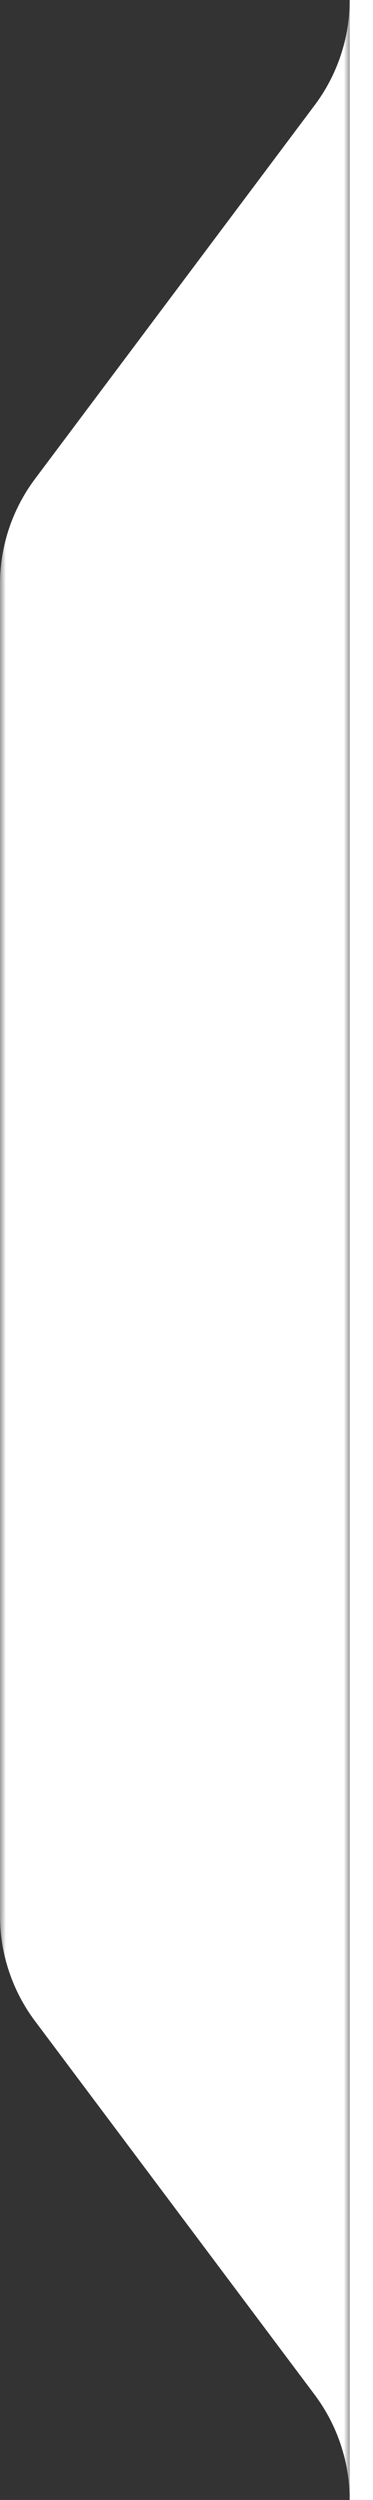 <svg width="32" height="214" viewBox="0 0 32 214" fill="none" xmlns="http://www.w3.org/2000/svg">
<rect x="0" y="0" width="32" height="214" fill="#333333" stroke="none"/>
<g clip-path="url(#clip0_255_33)">
<mask id="mask0_255_33" style="mask-type:luminance" maskUnits="userSpaceOnUse" x="0" y="0" width="30" height="214">
<path d="M0 214H30V0H0V214Z" fill="white"/>
</mask>
<g mask="url(#mask0_255_33)">
<path fill-rule="evenodd" clip-rule="evenodd" d="M30 214V0C30 3.246 28.947 6.404 27 9L3 41C1.053 43.596 0 46.754 0 50V164C0 167.246 1.053 170.404 3 173L27 205C28.947 207.596 30 210.754 30 214Z" fill="white"/>
</g>
</g>
<rect x="30" width="2" height="214" fill="white"/>
<defs>
<clipPath id="clip0_255_33">
<rect width="30" height="214" fill="white"/>
</clipPath>
</defs>
</svg>
